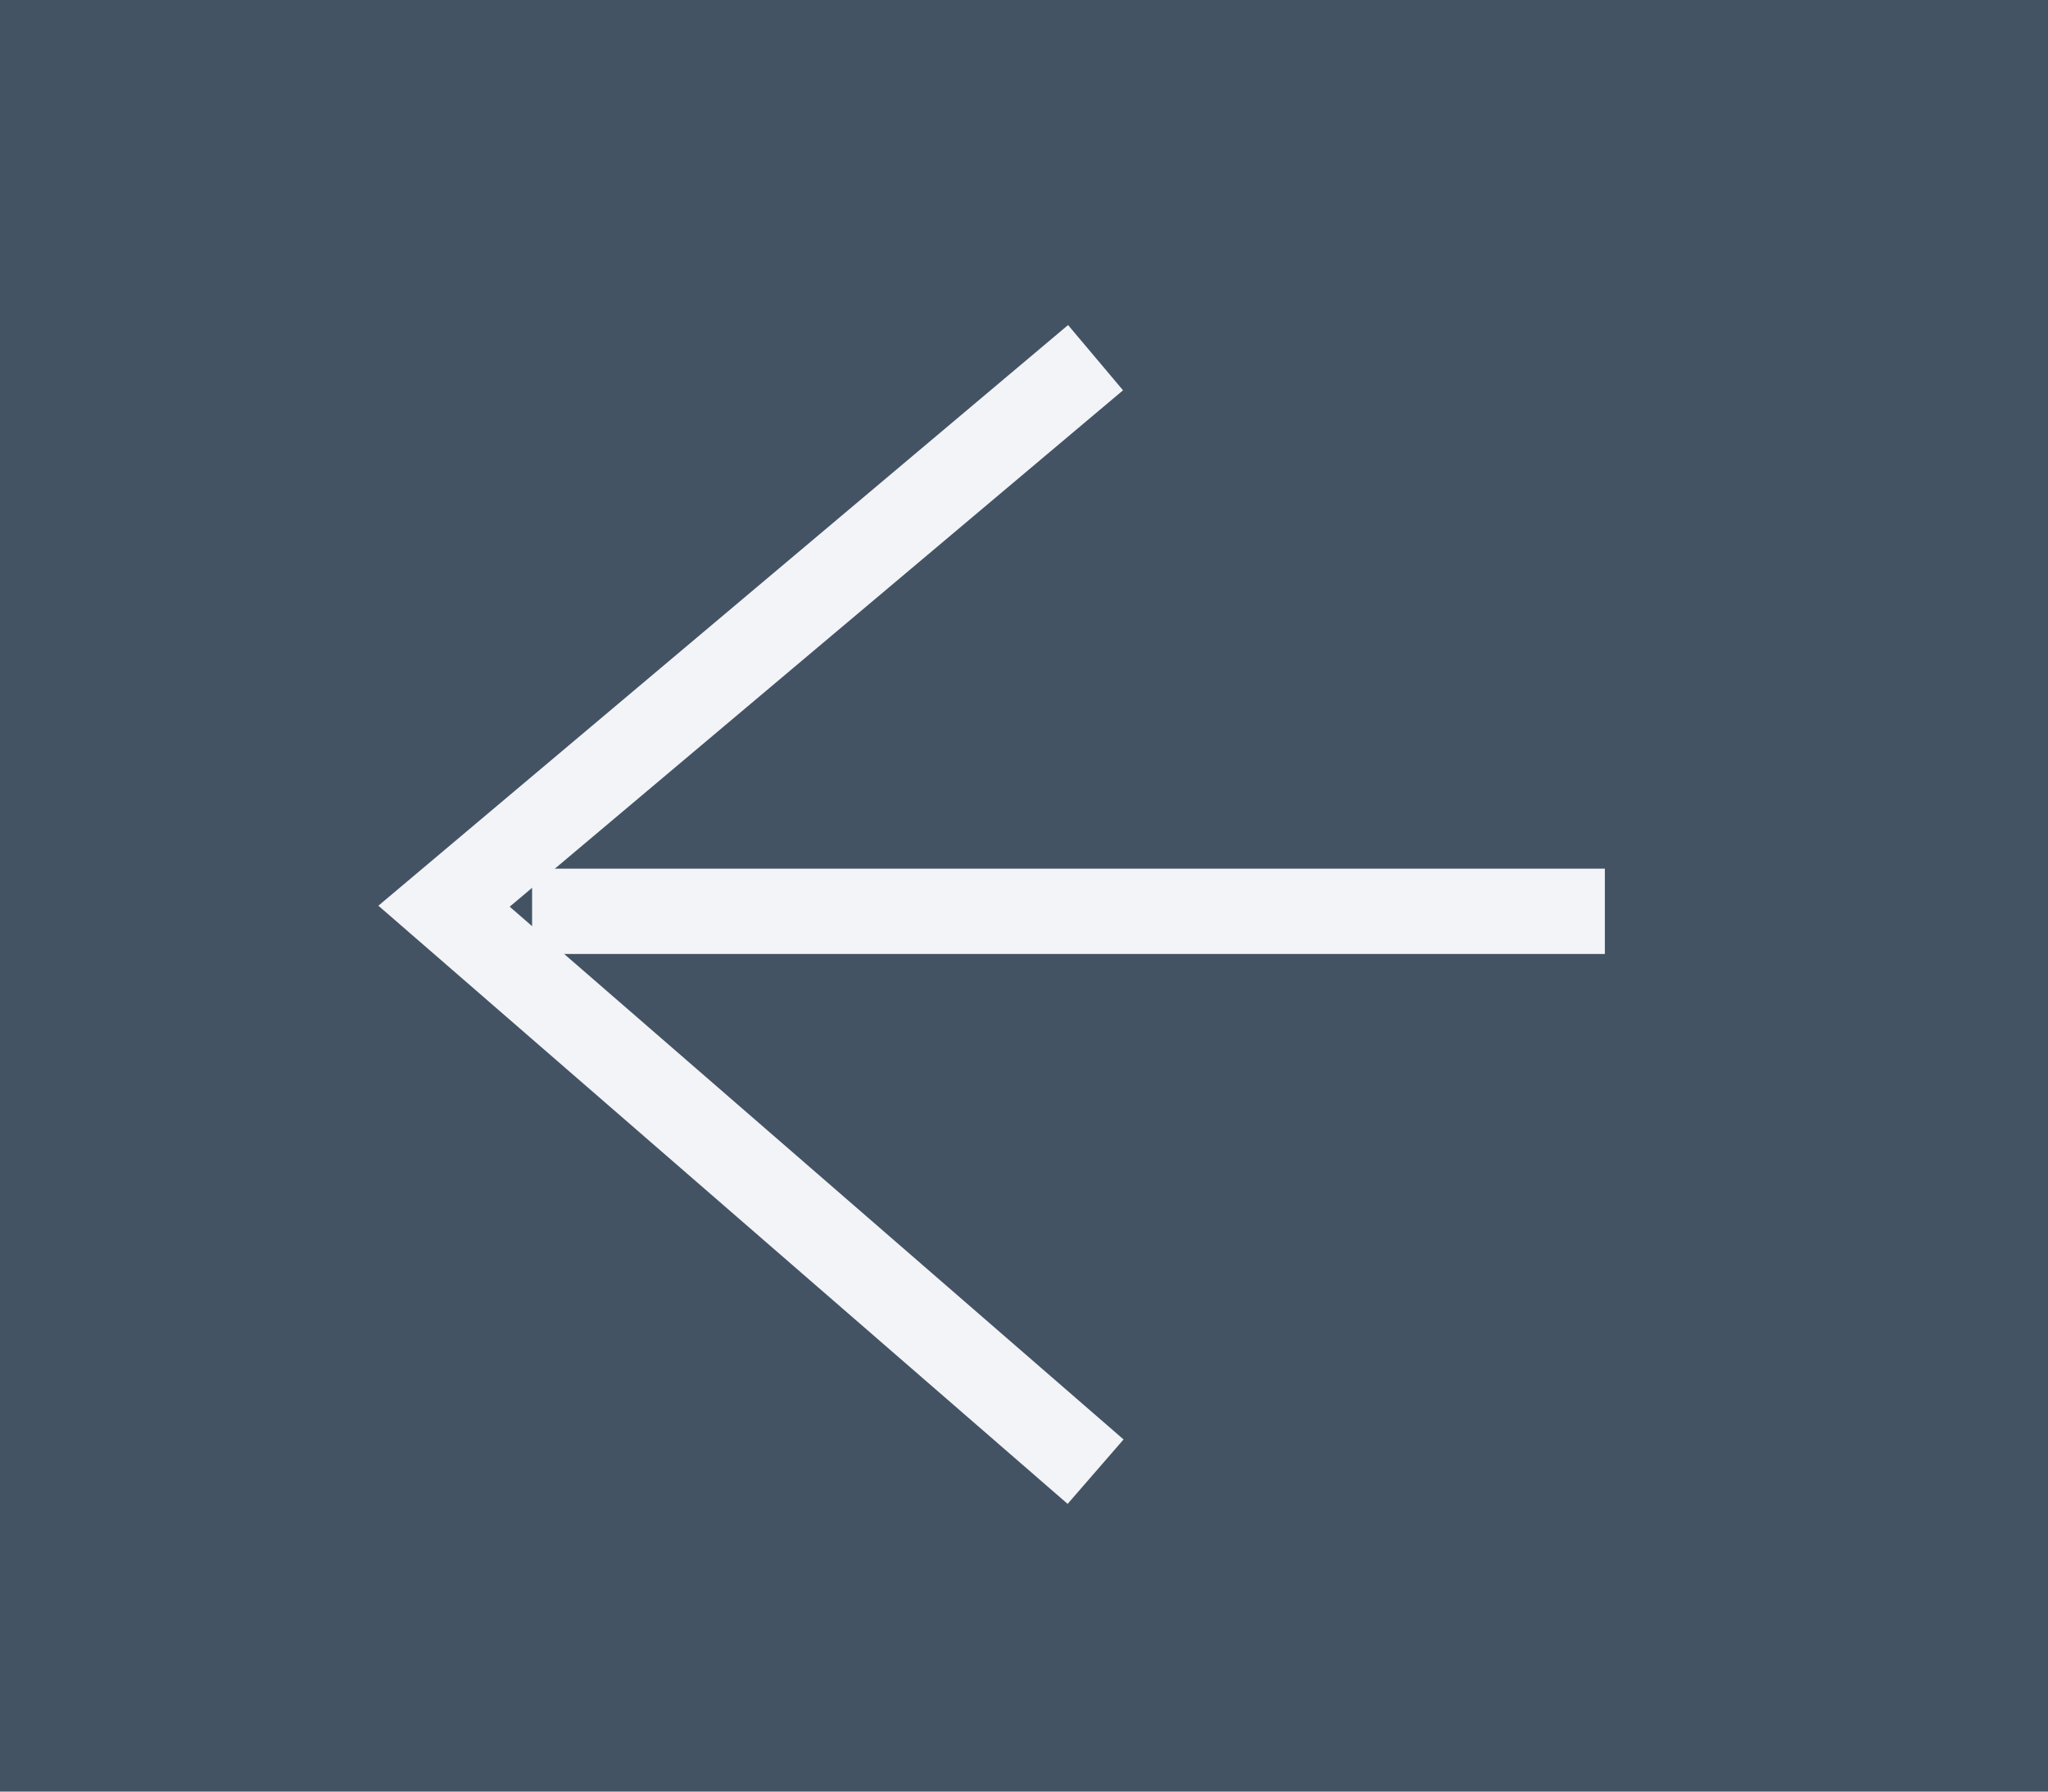 <svg xmlns="http://www.w3.org/2000/svg" width="48" height="42"><g fill="none" fill-rule="nonzero"><path fill="#435364" d="M0 0h48v42H0z"/><g stroke="#F2F4F7" stroke-width="2"><path d="M25.678 34.5L10.407 21.244l15.27-12.859"/><path stroke-linecap="square" d="M13.471 21.364h23.143"/></g></g></svg>